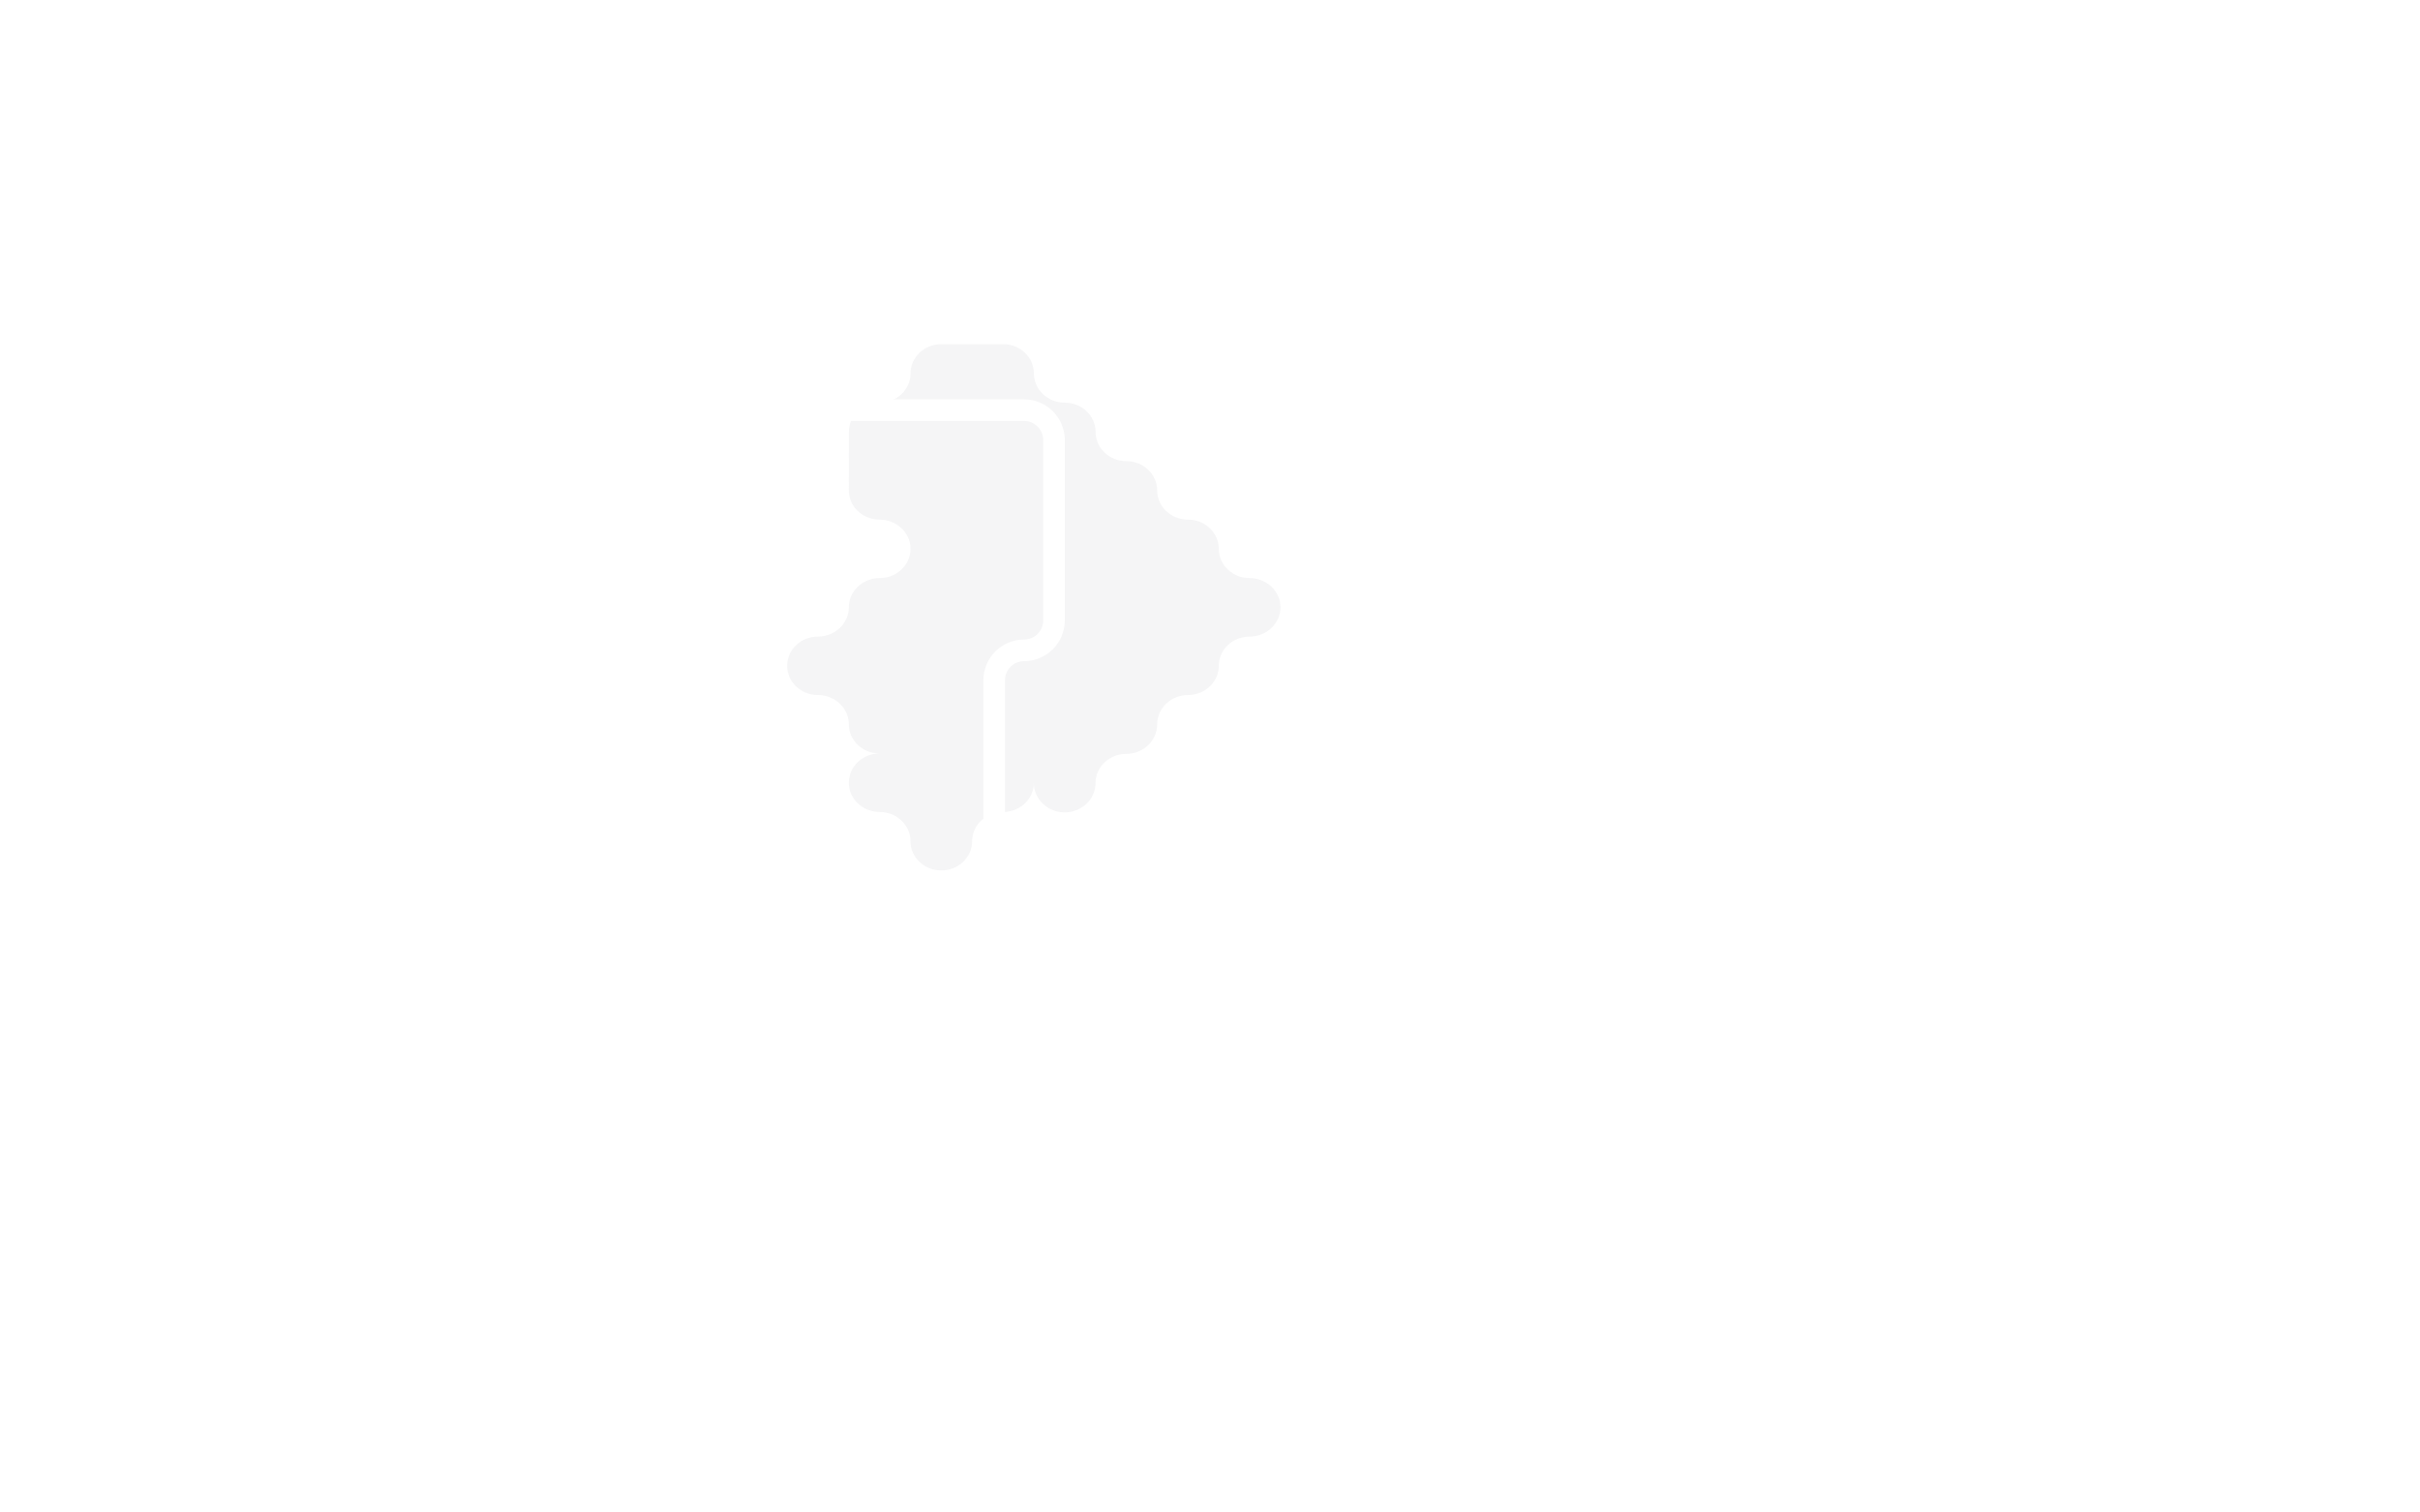 <svg width="112" height="70" viewBox="0 0 112 70" fill="none" xmlns="http://www.w3.org/2000/svg">
<g filter="url(#filter0_b)">
<path d="M91.585 36.608L91.586 39.382L81.872 54.639L79.105 54.639C78.339 54.639 77.718 55.26 77.718 56.026C77.718 56.792 77.097 57.413 76.331 57.413C75.565 57.413 74.945 58.034 74.945 58.8C74.945 59.566 74.324 60.187 73.558 60.187H56.917C56.151 60.187 55.53 60.808 55.53 61.574C55.53 62.34 54.909 62.961 54.143 62.961H48.596C47.83 62.961 47.209 63.582 47.209 64.348C47.209 65.114 46.589 65.735 45.823 65.735H40.276C39.51 65.735 38.889 66.356 38.889 67.123C38.889 67.888 38.268 68.509 37.502 68.509L26.464 68.51L3.773 47.704V42.174C3.773 41.408 3.153 40.787 2.387 40.787C1.621 40.787 1 40.166 1 39.4C1 38.634 1.621 38.013 2.387 38.013L4.217 38.013C4.983 38.013 5.604 37.392 5.604 36.626L5.604 31.078L5.604 28.304C5.604 27.538 6.225 26.917 6.991 26.917H8.377V22.756C8.377 21.99 7.756 21.369 6.991 21.369C6.225 21.369 5.604 20.748 5.604 19.982C5.604 19.216 6.225 18.595 6.991 18.595H9.764C10.53 18.595 11.151 19.216 11.151 19.982C11.151 20.748 11.773 21.369 12.539 21.369C13.304 21.369 13.926 20.748 13.926 19.982L13.926 17.208C13.926 16.442 14.547 15.821 15.313 15.821C16.079 15.821 16.7 15.203 16.7 14.437C16.7 13.671 17.321 13.053 18.087 13.053H20.86L26.407 18.596L41.218 18.596C41.984 18.596 42.605 17.974 42.605 17.208C42.605 16.442 43.226 15.821 43.992 15.821C44.758 15.821 45.378 15.2 45.378 14.434C45.378 13.668 45.999 13.047 46.764 13.047L53.255 13.047C54.021 13.047 54.642 12.429 54.642 11.663L54.586 9.841C54.586 9.075 55.207 8.452 55.972 8.452H60.632C61.398 8.452 62.019 9.073 62.019 9.839C62.019 10.605 62.64 11.226 63.406 11.226C64.172 11.226 64.793 10.605 64.793 9.839C64.793 9.073 64.487 6.293 66.18 6.549H70.673C71.438 6.549 72.059 5.928 72.059 5.162V2.388C72.059 1.622 72.68 1.001 73.446 1.001L86.481 1C87.247 1 87.868 1.621 87.868 2.387L87.868 3.318C87.868 4.084 88.489 4.705 89.254 4.705L92.971 4.705C93.737 4.705 94.358 4.084 94.358 3.318C94.358 2.552 94.98 1.931 95.746 1.931H99.462C99.462 1.931 108.847 10.253 109.613 10.253C110.379 10.253 111 10.874 111 11.64V14.414C111 15.18 110.379 15.801 109.613 15.801C108.847 15.801 108.227 16.422 108.227 17.188C108.227 17.954 107.606 18.575 106.84 18.575H104.066L97.132 25.511V28.286L92.972 35.221L91.585 36.608Z" fill="white" fill-opacity="0.1"/>
<path d="M91.585 36.608L91.586 39.382L81.872 54.639L79.105 54.639C78.339 54.639 77.718 55.26 77.718 56.026C77.718 56.792 77.097 57.413 76.331 57.413C75.565 57.413 74.945 58.034 74.945 58.8C74.945 59.566 74.324 60.187 73.558 60.187H56.917C56.151 60.187 55.53 60.808 55.53 61.574C55.53 62.34 54.909 62.961 54.143 62.961H48.596C47.83 62.961 47.209 63.582 47.209 64.348C47.209 65.114 46.589 65.735 45.823 65.735H40.276C39.51 65.735 38.889 66.356 38.889 67.123C38.889 67.888 38.268 68.509 37.502 68.509L26.464 68.51L3.773 47.704V42.174C3.773 41.408 3.153 40.787 2.387 40.787C1.621 40.787 1 40.166 1 39.4C1 38.634 1.621 38.013 2.387 38.013L4.217 38.013C4.983 38.013 5.604 37.392 5.604 36.626L5.604 31.078L5.604 28.304C5.604 27.538 6.225 26.917 6.991 26.917H8.377V22.756C8.377 21.99 7.756 21.369 6.991 21.369C6.225 21.369 5.604 20.748 5.604 19.982C5.604 19.216 6.225 18.595 6.991 18.595H9.764C10.53 18.595 11.151 19.216 11.151 19.982C11.151 20.748 11.773 21.369 12.539 21.369C13.304 21.369 13.926 20.748 13.926 19.982L13.926 17.208C13.926 16.442 14.547 15.821 15.313 15.821C16.079 15.821 16.7 15.203 16.7 14.437C16.7 13.671 17.321 13.053 18.087 13.053H20.86L26.407 18.596L41.218 18.596C41.984 18.596 42.605 17.974 42.605 17.208C42.605 16.442 43.226 15.821 43.992 15.821C44.758 15.821 45.378 15.2 45.378 14.434C45.378 13.668 45.999 13.047 46.764 13.047L53.255 13.047C54.021 13.047 54.642 12.429 54.642 11.663L54.586 9.841C54.586 9.075 55.207 8.452 55.972 8.452H60.632C61.398 8.452 62.019 9.073 62.019 9.839C62.019 10.605 62.64 11.226 63.406 11.226C64.172 11.226 64.793 10.605 64.793 9.839C64.793 9.073 64.487 6.293 66.18 6.549H70.673C71.438 6.549 72.059 5.928 72.059 5.162V2.388C72.059 1.622 72.68 1.001 73.446 1.001L86.481 1C87.247 1 87.868 1.621 87.868 2.387L87.868 3.318C87.868 4.084 88.489 4.705 89.254 4.705L92.971 4.705C93.737 4.705 94.358 4.084 94.358 3.318C94.358 2.552 94.98 1.931 95.746 1.931H99.462C99.462 1.931 108.847 10.253 109.613 10.253C110.379 10.253 111 10.874 111 11.64V14.414C111 15.18 110.379 15.801 109.613 15.801C108.847 15.801 108.227 16.422 108.227 17.188C108.227 17.954 107.606 18.575 106.84 18.575H104.066L97.132 25.511V28.286L92.972 35.221L91.585 36.608Z" stroke="white" stroke-width="1.5" stroke-linejoin="round"/>
</g>
<path d="M56.407 25.402C56.407 26.149 57.046 26.755 57.834 26.755C58.622 26.755 59.261 27.361 59.261 28.108C59.261 28.855 58.622 29.461 57.834 29.461C57.046 29.461 56.407 30.067 56.407 30.814C56.407 31.561 55.769 32.167 54.981 32.167C54.193 32.167 53.554 32.782 53.554 33.529C53.554 34.277 52.915 34.892 52.127 34.892C51.339 34.892 50.7 35.498 50.7 36.245C50.7 36.992 50.061 37.598 49.272 37.598C48.484 37.598 47.846 36.983 47.846 36.236C47.846 36.983 47.208 37.579 46.419 37.579C45.631 37.579 44.992 38.185 44.992 38.932C44.992 39.679 44.353 40.285 43.565 40.285C42.777 40.285 42.137 39.68 42.137 38.932C42.137 38.185 41.498 37.579 40.71 37.579C39.922 37.579 39.283 36.973 39.283 36.226C39.283 35.479 39.922 34.873 40.71 34.873C39.922 34.873 39.283 34.267 39.283 33.52C39.283 32.773 38.645 32.168 37.856 32.168C37.068 32.168 36.429 31.562 36.429 30.815C36.429 30.067 37.068 29.461 37.856 29.461C38.644 29.461 39.283 28.856 39.283 28.108C39.283 27.361 39.922 26.755 40.711 26.755C41.499 26.755 42.138 26.149 42.138 25.402C42.138 24.655 41.499 24.049 40.711 24.049C39.922 24.049 39.283 23.443 39.283 22.696L39.285 19.989C39.285 19.242 39.924 18.636 40.712 18.636C41.501 18.636 42.14 18.03 42.14 17.282C42.14 16.534 42.779 15.928 43.567 15.928H46.422C47.211 15.928 47.85 16.534 47.85 17.282C47.85 18.03 48.489 18.636 49.278 18.636C50.066 18.636 50.705 19.242 50.705 19.989C50.705 20.737 51.338 21.343 52.127 21.343C52.915 21.343 53.554 21.948 53.554 22.696C53.554 23.443 54.193 24.049 54.981 24.049C55.769 24.049 56.407 24.655 56.407 25.402Z" fill="#EFEFF0" fill-opacity="0.6"/>
<path d="M33.978 40.038C33.979 40.048 33.979 40.059 33.979 40.069C33.98 40.083 33.98 40.096 33.98 40.11C33.98 40.877 33.36 41.499 32.596 41.499L30.519 42.194L27.238 44.277L22.216 46.36H19.443C19.061 46.36 18.751 46.05 18.751 45.666C18.751 45.283 19.061 44.971 19.443 44.971H20.828L21.58 44.277H22.904L24.289 43.583L26.767 41.499L27.971 41.5C27.971 41.884 28.281 42.194 28.664 42.194C29.046 42.194 29.355 41.883 29.355 41.499C29.355 41.116 29.046 40.806 28.664 40.805L28.653 40.547L29.596 40.11L30.66 39.898L31.491 38.168L32.739 38.73C33.34 38.791 33.828 39.239 33.95 39.822C33.951 39.824 33.951 39.827 33.952 39.829C33.955 39.844 33.957 39.859 33.96 39.874C33.961 39.882 33.963 39.89 33.964 39.898C33.966 39.909 33.967 39.921 33.969 39.932C33.97 39.944 33.972 39.956 33.973 39.968C33.974 39.977 33.975 39.987 33.975 39.997C33.977 40.011 33.978 40.024 33.978 40.038Z" fill="white"/>
<path d="M26.619 18.982L26.264 19.334L26.41 19.482L26.619 19.482L26.619 18.982ZM40.47 18.982L40.47 18.482H40.47L40.47 18.982ZM47.396 18.983L47.396 19.483H47.396V18.983ZM46.011 31.488H45.511V31.488L46.011 31.488ZM46.011 37.045L46.511 37.045V37.045L46.011 37.045ZM46.012 48.162H46.512V48.162L46.012 48.162ZM45.512 64.837C45.512 65.113 45.736 65.337 46.012 65.337C46.288 65.337 46.512 65.113 46.512 64.837H45.512ZM21.464 13.071C21.27 12.875 20.953 12.873 20.757 13.068C20.561 13.262 20.559 13.579 20.754 13.775L21.464 13.071ZM26.619 19.482L40.47 19.482L40.47 18.482L26.619 18.482L26.619 19.482ZM40.47 19.482L47.396 19.483L47.396 18.483L40.47 18.482L40.47 19.482ZM47.396 19.483C47.883 19.483 48.281 19.879 48.281 20.372H49.281C49.281 19.33 48.439 18.483 47.396 18.483V19.483ZM48.281 20.372V28.709H49.281V20.372H48.281ZM48.281 28.709C48.281 29.202 47.883 29.599 47.396 29.599V30.599C48.439 30.599 49.281 29.751 49.281 28.709H48.281ZM47.396 29.599C46.353 29.599 45.511 30.446 45.511 31.488H46.511C46.511 30.996 46.909 30.599 47.396 30.599V29.599ZM45.511 31.488L45.511 37.045L46.511 37.045L46.511 31.488L45.511 31.488ZM45.512 48.162V59.278H46.512V48.162H45.512ZM45.512 59.278C45.512 59.771 45.114 60.168 44.627 60.168V61.168C45.669 61.168 46.512 60.321 46.512 59.278H45.512ZM44.627 60.168C43.584 60.168 42.742 61.016 42.742 62.057H43.742C43.742 61.565 44.139 61.168 44.627 61.168V60.168ZM42.742 62.057C42.742 63.1 43.584 63.947 44.627 63.947V62.947C44.139 62.947 43.742 62.55 43.742 62.057H42.742ZM44.627 63.947C45.114 63.947 45.512 64.344 45.512 64.837H46.512C46.512 63.795 45.669 62.947 44.627 62.947V63.947ZM45.511 37.045L45.512 48.162L46.512 48.162L46.511 37.045L45.511 37.045ZM26.974 18.63L21.464 13.071L20.754 13.775L26.264 19.334L26.974 18.63Z" fill="white"/>
<path d="M64.899 60.347V56.202C64.899 55.434 65.519 54.813 66.284 54.813C67.049 54.813 67.668 54.191 67.668 53.424C67.668 52.657 67.049 52.035 66.284 52.035C65.519 52.035 64.899 51.413 64.899 50.646V45.09C64.899 44.323 64.279 43.701 63.515 43.701C62.75 43.701 62.13 43.079 62.13 42.312C62.13 41.545 62.75 40.923 63.515 40.923C64.279 40.923 64.899 40.301 64.899 39.534L64.904 36.756L70.442 31.201L70.446 28.423L75.976 22.845C75.976 22.078 76.596 21.456 77.36 21.456C78.125 21.456 78.754 20.855 78.754 20.088L81.522 17.309L81.522 15.9V13.122C81.522 12.355 82.142 11.733 82.907 11.733C83.671 11.733 84.291 11.111 84.291 10.344V8.955C84.291 8.188 84.911 7.566 85.676 7.566H88.445C89.21 7.566 89.829 6.944 89.829 6.177C89.829 5.41 90.449 4.788 91.214 4.788H92.599C93.363 4.788 93.983 4.167 93.983 3.399C93.983 2.632 94.603 2.01 95.367 2.01H96.752C97.517 2.01 98.137 2.632 98.137 3.399V9.65C98.137 10.416 98.755 11.037 99.518 11.039L110.401 11.039" stroke="white"/>
<defs>
<filter id="filter0_b" x="-9.75" y="-9.75" width="131.5" height="89.01" filterUnits="userSpaceOnUse" color-interpolation-filters="sRGB">
<feFlood flood-opacity="0" result="BackgroundImageFix"/>
<feGaussianBlur in="BackgroundImage" stdDeviation="5"/>
<feComposite in2="SourceAlpha" operator="in" result="effect1_backgroundBlur"/>
<feBlend mode="normal" in="SourceGraphic" in2="effect1_backgroundBlur" result="shape"/>
</filter>
</defs>
</svg>
